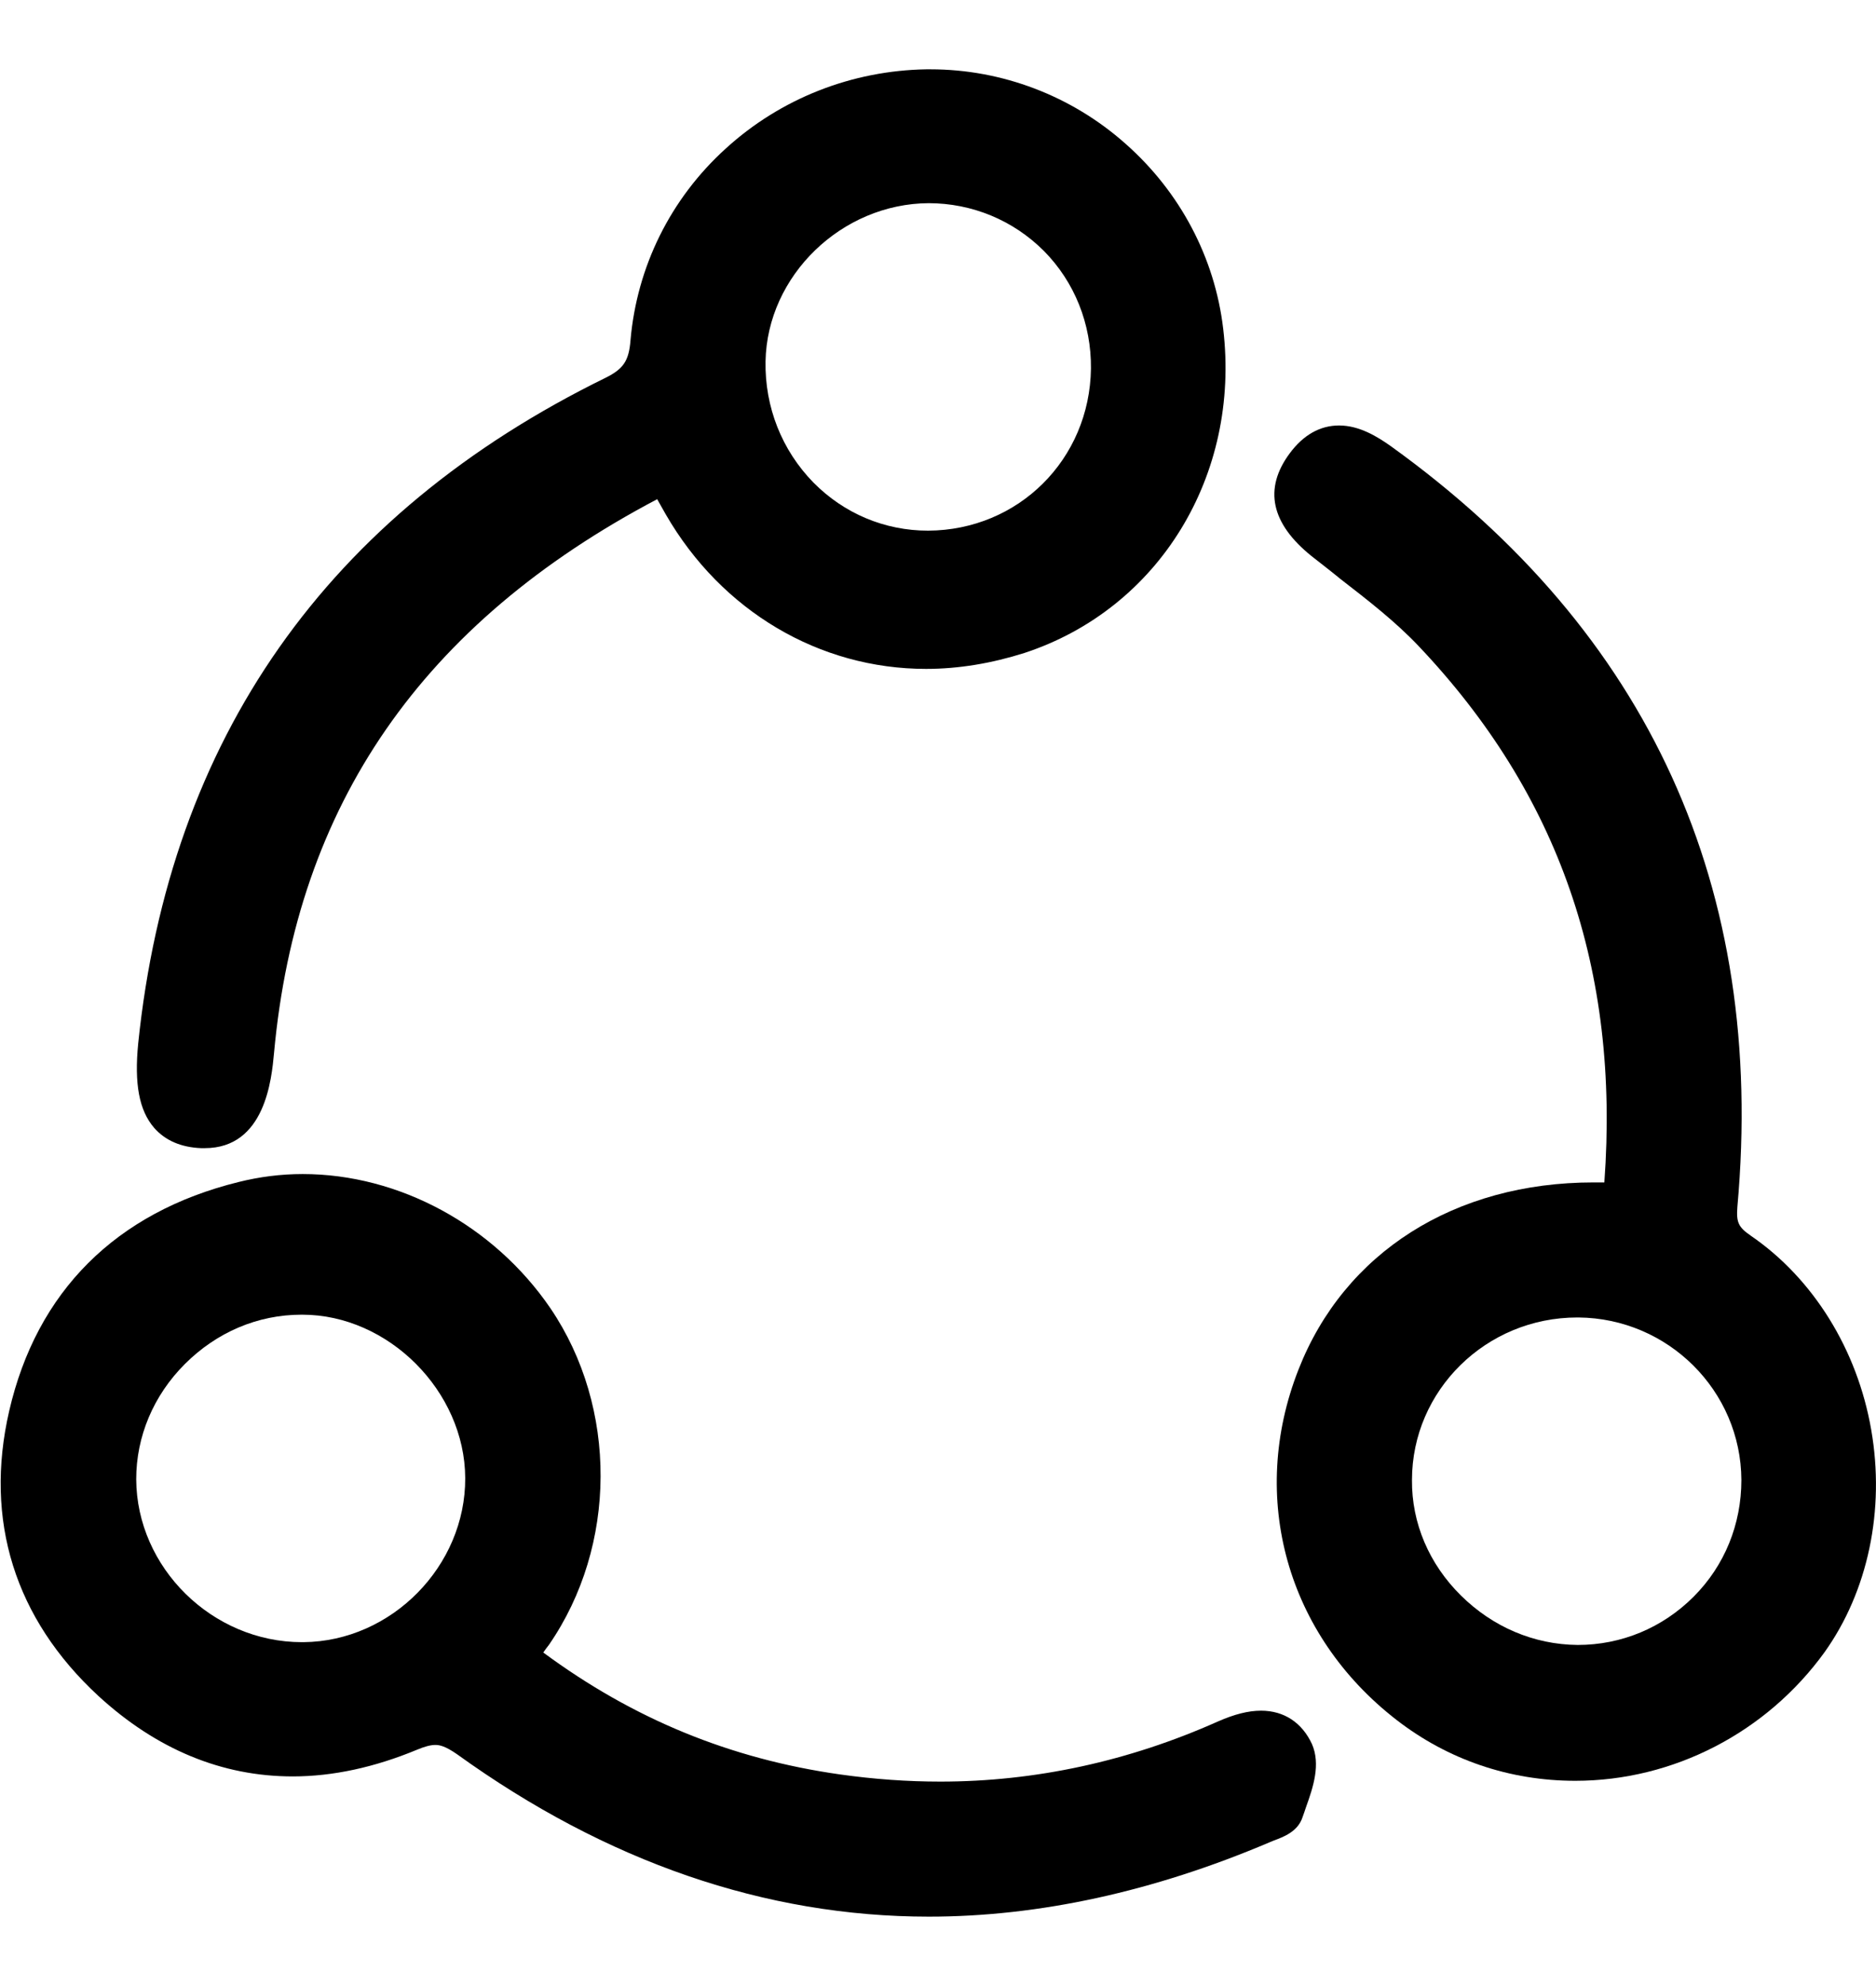 <?xml version="1.0" encoding="utf-8"?>
<!-- Generator: Adobe Illustrator 19.0.0, SVG Export Plug-In . SVG Version: 6.00 Build 0)  -->
<svg version="1.1" id="Capa_1" xmlns="http://www.w3.org/2000/svg" xmlns:xlink="http://www.w3.org/1999/xlink" x="0px" y="0px"
	 viewBox="-62 171.3 471 498.6" style="enable-background:new -62 171.3 471 498.6;" xml:space="preserve">
<g>
	<path d="M407.8,530.2c-3.5-20.2-14.6-38-30.2-48.7c-3.2-2.2-3.7-3.4-3.4-7.3c7.2-80-22.1-144.2-87-190.9c-3.4-2.4-7.9-5.2-13-5.2
		c-4.8,0-9,2.4-12.4,7c-6.6,8.9-4.7,17.6,5.5,25.8c2.4,1.9,4.9,3.8,7.2,5.7c7.1,5.5,13.8,10.7,19.6,16.8
		c35.3,37.2,50.6,81.3,46.7,134.7c-0.9,0-1.8,0-2.7,0c-34.9,0-62.6,17.6-74.1,47c-12.6,32.1-2.9,66.6,24.6,87.9
		c12.9,10,28.4,15.3,44.9,15.3c24.6,0,48-12.1,62.6-32.3C407,570.7,411.3,550.3,407.8,530.2z M304.8,571.8c-8-7.9-12.4-18.2-12.3-29
		c0-22.5,18.6-40.8,41.5-40.8l0.3,0c22.5,0.2,40.8,18.4,40.9,40.8c0,11.1-4.2,21.5-12,29.3c-7.8,7.8-18.1,12.1-29.1,12.1
		C323.1,584.1,312.8,579.7,304.8,571.8z"/>
	<path d="M-11.5,459.5c0.3,0,0.6,0,0.9,0c15.2,0,16.8-17.4,17.4-23.9C12.5,373.3,44,327.7,103,296.6c0.8,1.4,1.5,2.7,2.2,3.9
		c14,24.2,38.5,38.7,65.3,38.7c8.2,0,16.5-1.4,24.7-4c33.8-11.1,54.3-44.6,49.9-81.4c-2.1-17.8-10.8-34.3-24.5-46.4
		c-13.6-12.1-31.1-18.7-49-18.7c-0.3,0-0.7,0-1,0c-18.7,0.3-36.6,7.3-50.4,19.9c-13.9,12.6-22.3,29.7-23.9,48.1
		c-0.4,5.2-1.8,7.2-6.2,9.4c-70,34.3-109.5,90.6-117.4,167.1c-1,10.1,0.2,16.8,4,21.2C-20.5,457.6-16.5,459.3-11.5,459.5z
		 M171.1,216.8L171.1,216.8v5.5c11,0,21.3,4.3,29,12c7.7,7.8,11.9,18.3,11.8,29.5c-0.3,22.8-18.2,40.6-40.9,40.7
		c-10.9,0-21.1-4.3-28.8-12.1c-7.9-8.1-12.2-18.9-12-30.4c0.4-21.5,19.1-39.6,41-39.7L171.1,216.8z"/>
	<path d="M254.6,600.7c-3.2,0-6.7,0.9-10.8,2.7c-22.4,10-45.9,15.1-69.7,15.1c0,0,0,0,0,0c-8.3,0-16.7-0.6-25.2-1.8
		c-27.5-3.9-51.9-13.9-74.5-30.6c0.5-0.7,0.9-1.3,1.4-1.9c17.2-24.9,17.3-59.6,0.4-84.5c-14.2-20.8-38-33.7-62.2-33.7
		c-5.5,0-10.9,0.7-16.1,2c-30.8,7.6-50.7,27.5-57.6,57.5c-6.3,27.4,1.4,52.1,22.4,71.5c14.6,13.4,31,20.2,48.8,20.2
		c10.1,0,20.6-2.3,31.2-6.7c1.9-0.8,3.4-1.2,4.6-1.2c1.1,0,2.5,0.3,5.4,2.3c37.6,27.1,77.5,40.8,118.5,40.8c0,0,0,0,0,0
		c27.7,0,56.4-6.3,85.4-18.6c0.4-0.2,0.8-0.3,1.2-0.5c2.4-0.9,6-2.2,7.2-5.8c0.3-0.8,0.6-1.7,0.9-2.6c1.8-5,3.7-10.7,1.5-15.8
		C264.9,603.7,260.4,600.7,254.6,600.7z M54.8,542.3c0.1,22.1-18.5,41-40.6,41.2l-0.4,0c-22.5,0-41.5-18.7-41.6-40.9
		c0-10.7,4.3-21,12.2-28.9c8-8,18.3-12.4,29.3-12.4h0.2C35.5,501.3,54.7,520.5,54.8,542.3z"/>
</g>
</svg>
